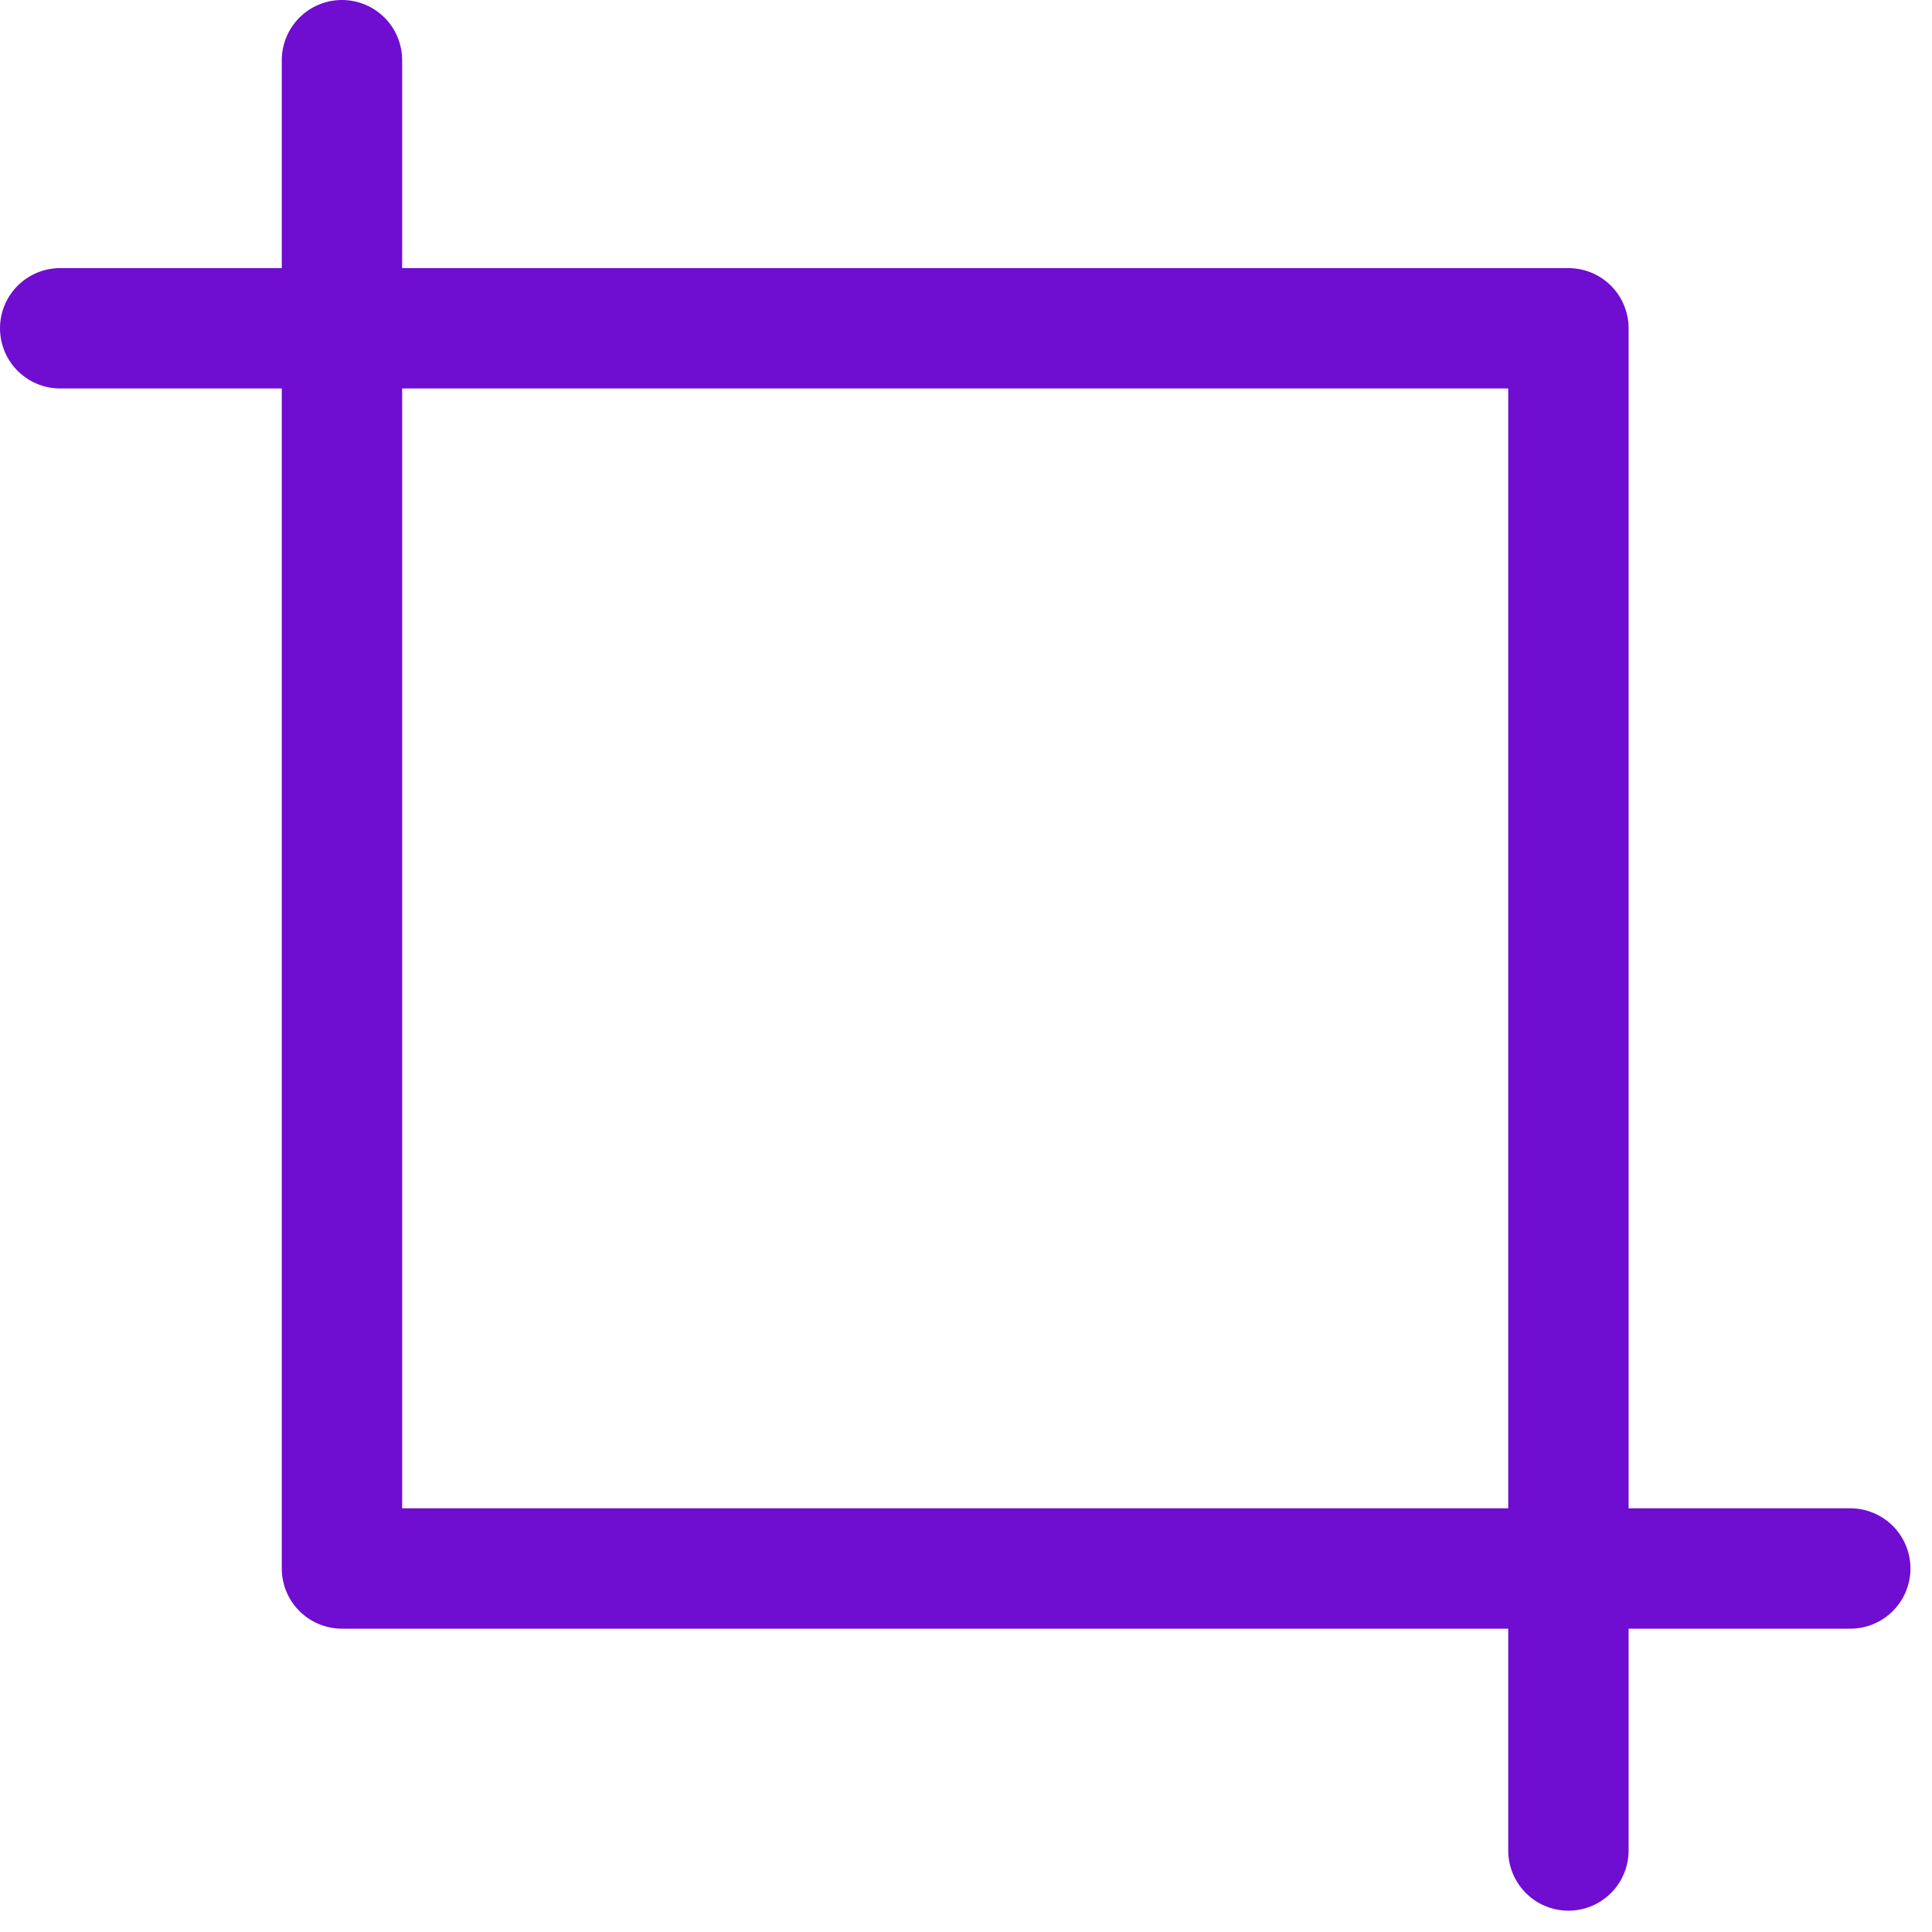 <?xml version="1.0" encoding="UTF-8" standalone="no"?>
<!DOCTYPE svg PUBLIC "-//W3C//DTD SVG 1.1//EN" "http://www.w3.org/Graphics/SVG/1.1/DTD/svg11.dtd">
<svg width="100%" height="100%" viewBox="0 0 26 26" version="1.1" xmlns="http://www.w3.org/2000/svg" xmlns:xlink="http://www.w3.org/1999/xlink" xml:space="preserve" xmlns:serif="http://www.serif.com/" style="fill-rule:evenodd;clip-rule:evenodd;stroke-linecap:round;stroke-linejoin:round;">
    <g transform="matrix(1,0,0,1,-652.96,-0.068)">
        <path d="M657.562,0.878L657.562,21.176L677.86,21.176" style="fill:none;fill-rule:nonzero;stroke:rgb(111,13,209);stroke-width:1.62px;"/>
    </g>
    <g transform="matrix(1,0,0,1,-652.96,-0.068)">
        <path d="M674.067,24.971L674.067,4.486L653.77,4.486" style="fill:none;fill-rule:nonzero;stroke:rgb(111,13,209);stroke-width:1.62px;"/>
    </g>
</svg>
